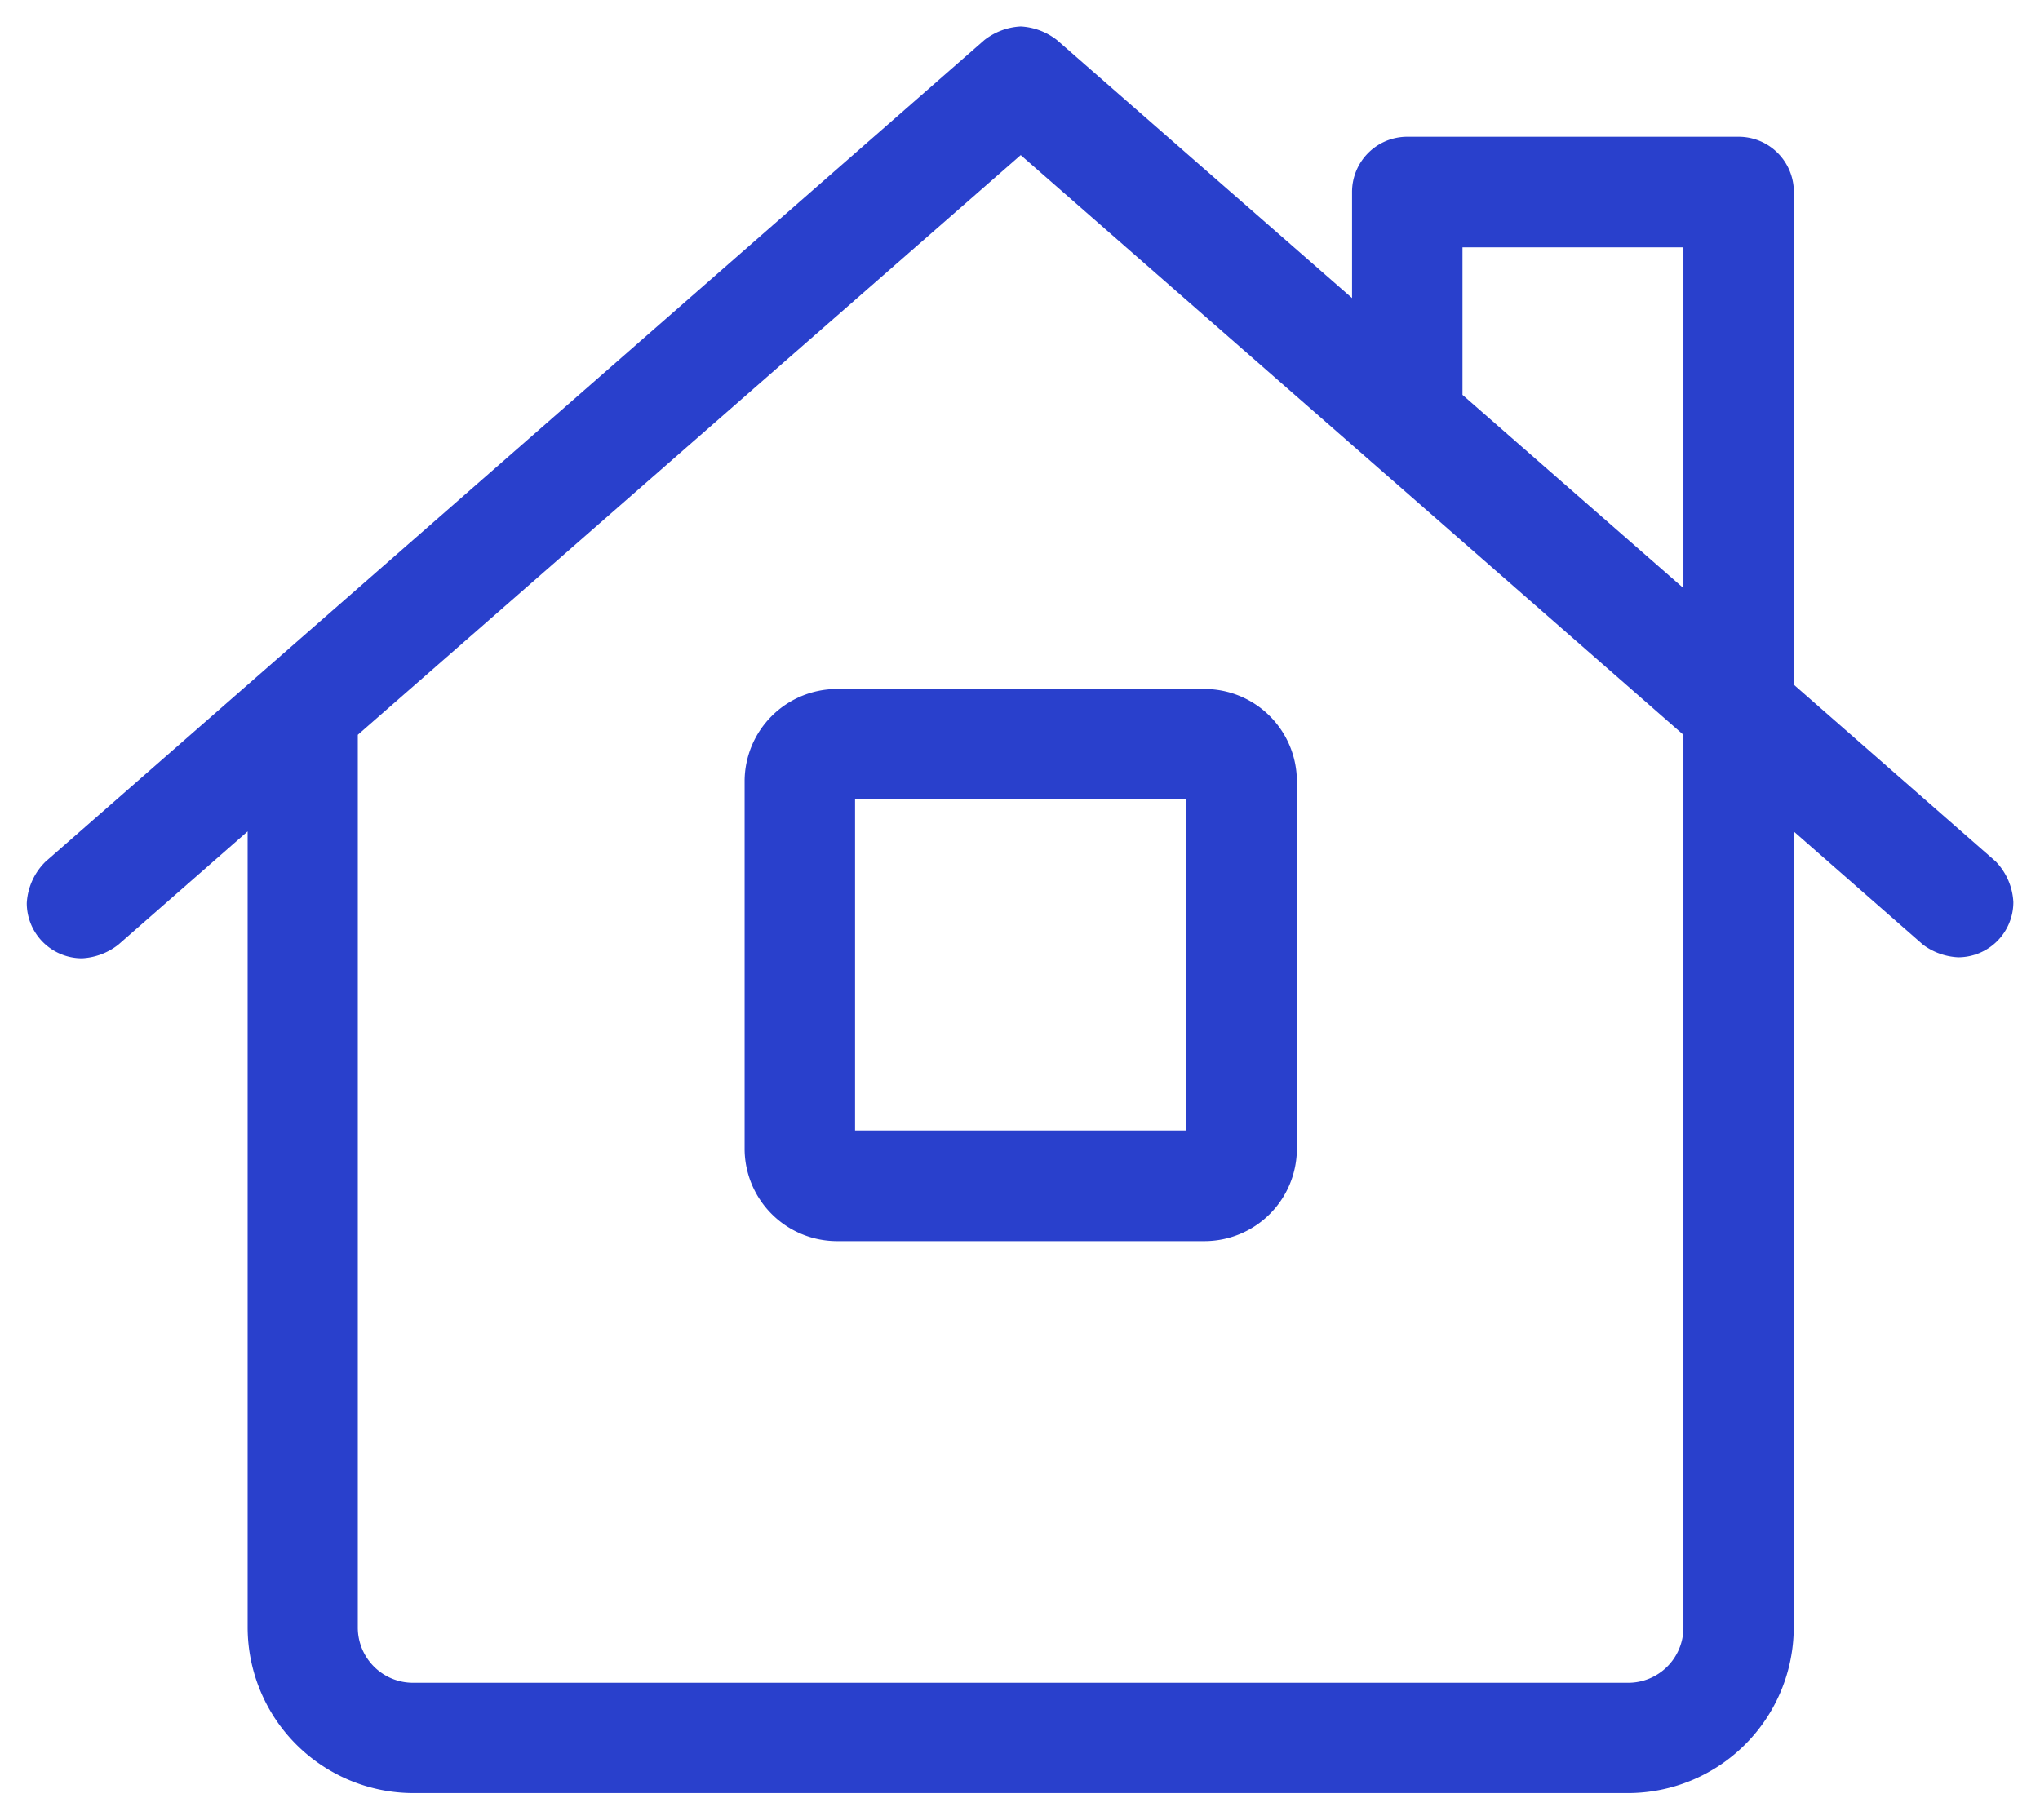 <svg xmlns="http://www.w3.org/2000/svg" width="38.199" height="34.087" viewBox="0 0 38.199 34.087"><defs><style>.a{fill:#2940cc;stroke:rgba(0,0,0,0);}</style></defs><path class="a" d="M14.372-19.359,10.59-22.671V-31.9a1.034,1.034,0,0,0-1.034-1.034h-6.2A1.034,1.034,0,0,0,2.317-31.9v1.987l-5.524-4.831A1.2,1.2,0,0,0-3.887-35a1.2,1.2,0,0,0-.681.255L-22.146-19.359a1.178,1.178,0,0,0-.353.778,1.035,1.035,0,0,0,1.034,1.034,1.2,1.2,0,0,0,.681-.256l2.421-2.121V-5.012a3.108,3.108,0,0,0,3.1,3.1H7.488a3.108,3.108,0,0,0,3.1-3.1V-19.923L13.011-17.8a1.2,1.2,0,0,0,.655.234A1.034,1.034,0,0,0,14.7-18.6,1.183,1.183,0,0,0,14.372-19.359ZM8.522-5.012A1.034,1.034,0,0,1,7.488-3.978H-15.262A1.034,1.034,0,0,1-16.3-5.012V-21.733L-3.887-32.591,8.522-21.733Zm0-19.469L4.385-28.1v-2.763H8.522ZM-9.057-20.867v6.894A1.732,1.732,0,0,0-7.334-12.25H-.442a1.732,1.732,0,0,0,1.726-1.723v-6.894A1.731,1.731,0,0,0-.442-22.591H-7.334A1.731,1.731,0,0,0-9.057-20.867Zm2.068.344h6.2v6.2h-6.2Z" transform="translate(23 35.496)"/></svg>